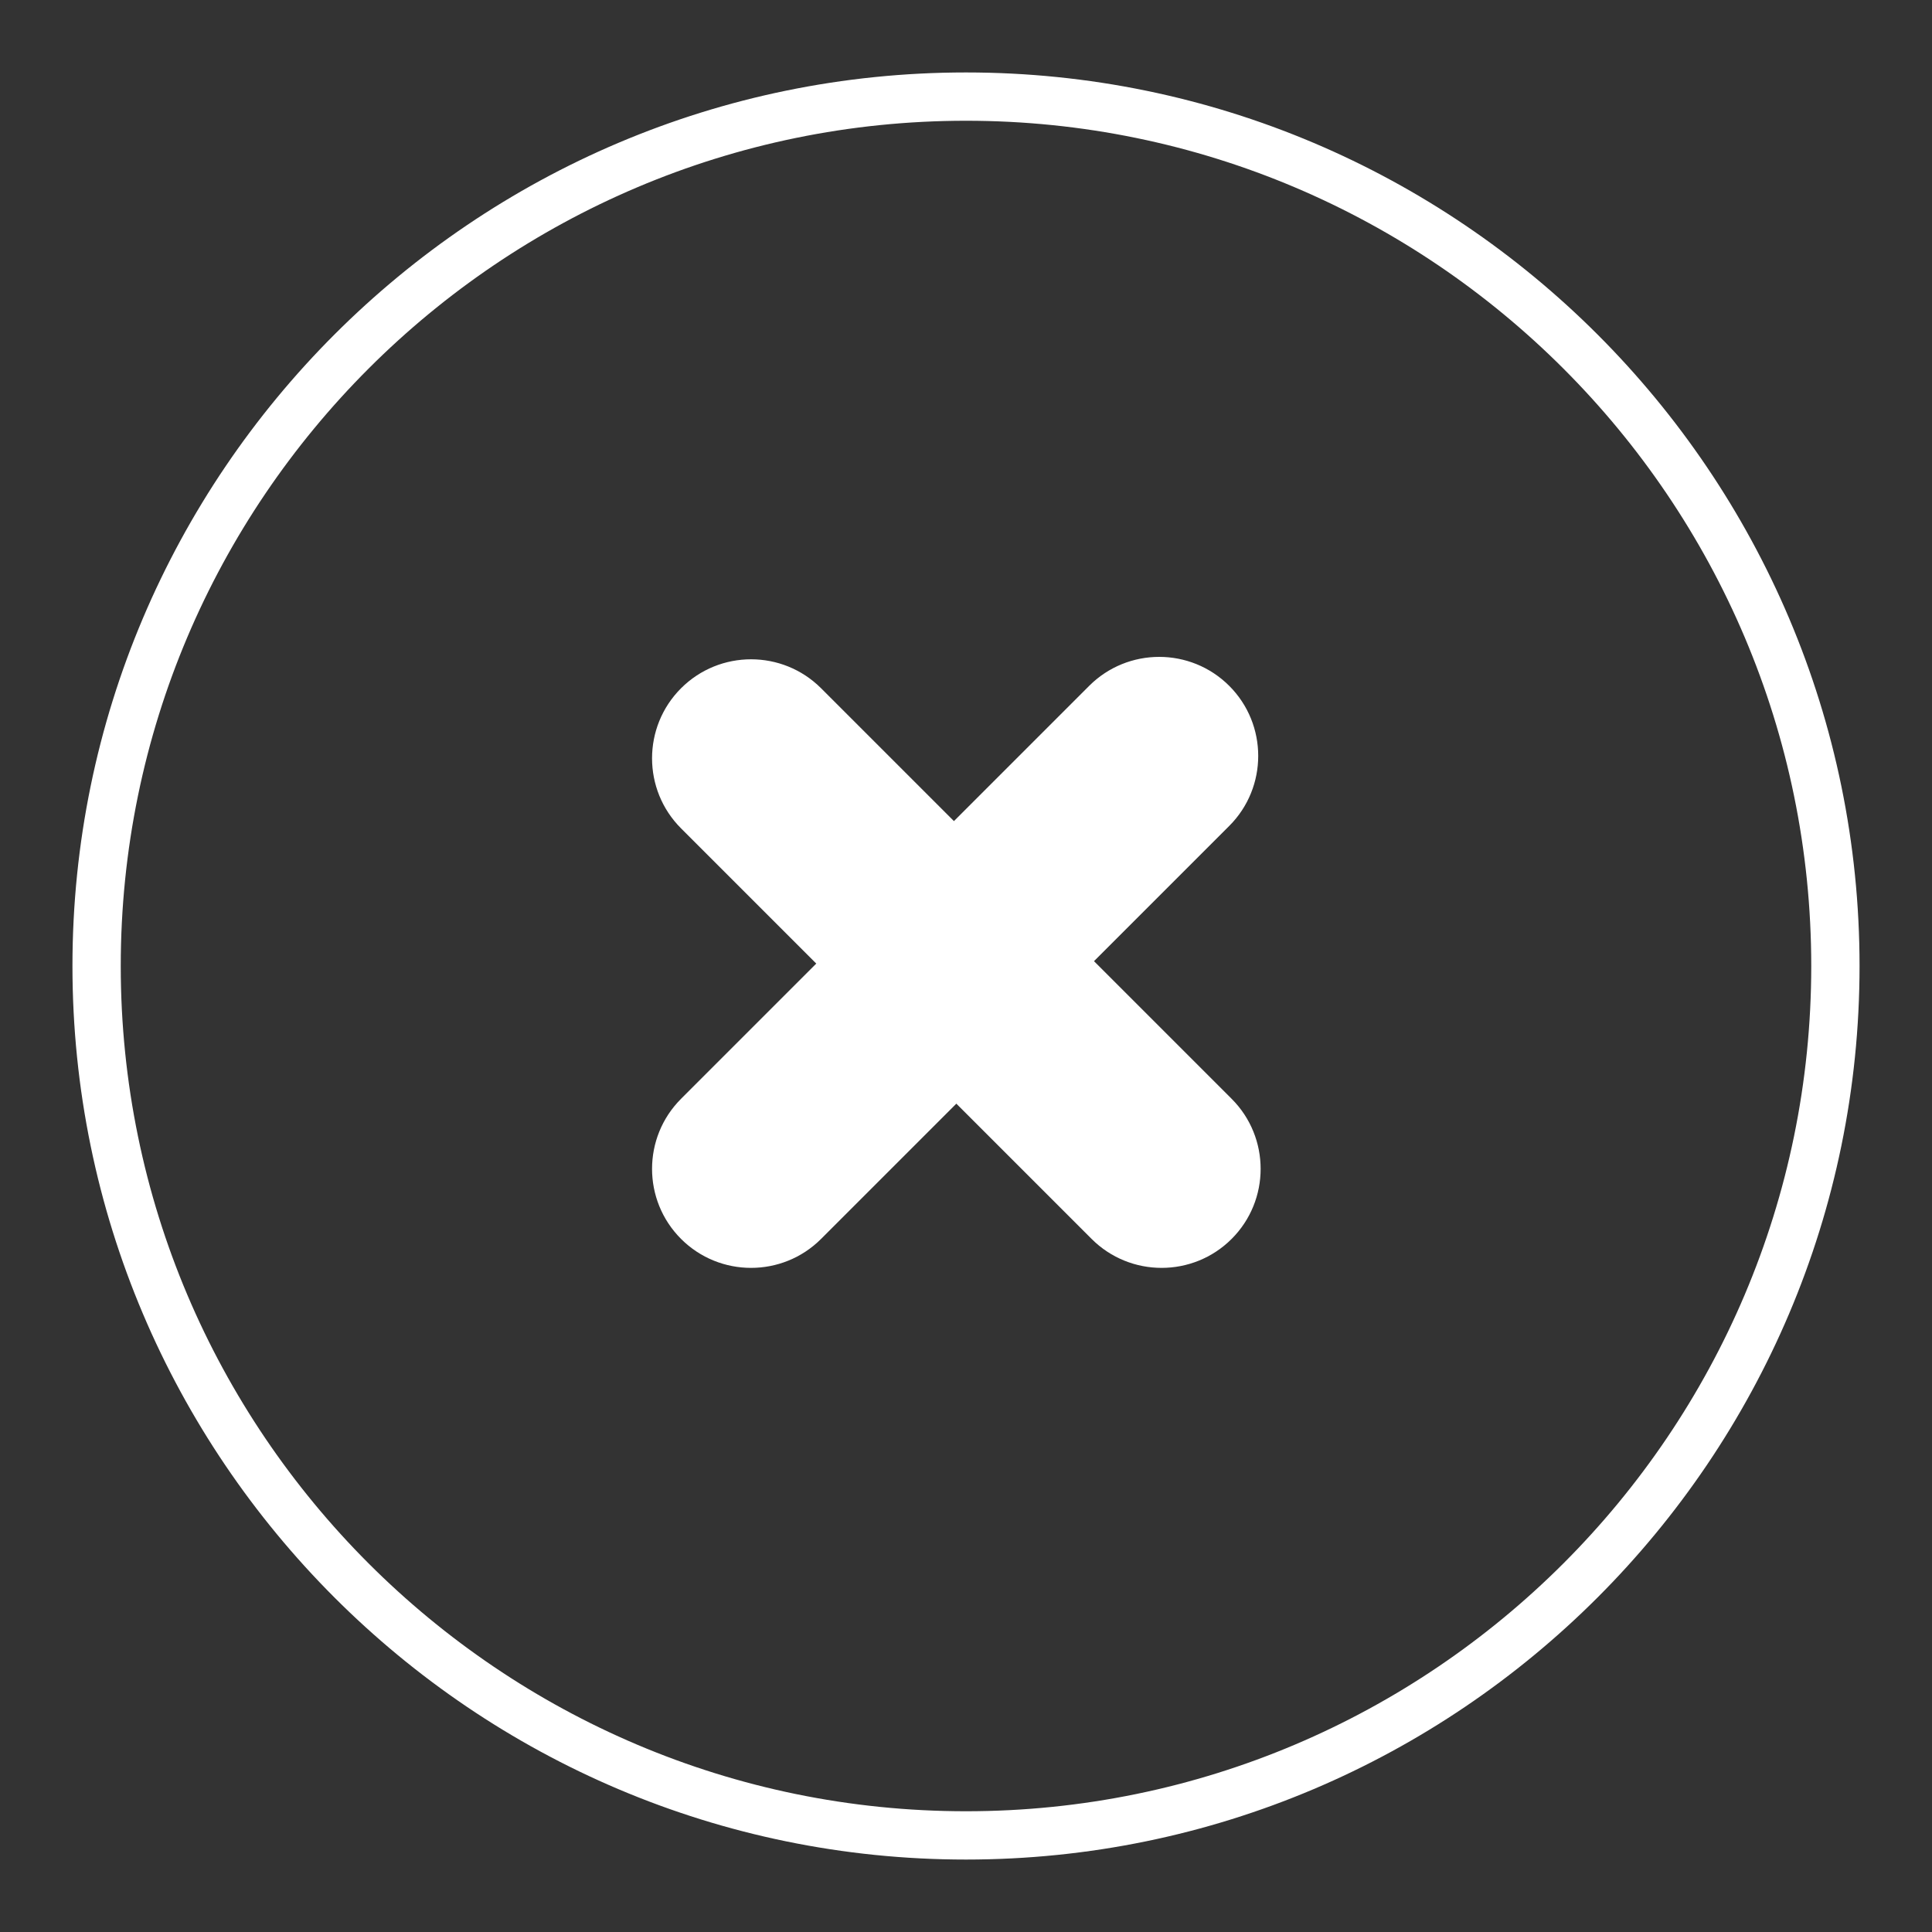 <?xml version="1.0" encoding="utf-8"?>
<!-- Generator: Adobe Illustrator 24.3.0, SVG Export Plug-In . SVG Version: 6.00 Build 0)  -->
<svg version="1.1" id="Layer_1" xmlns="http://www.w3.org/2000/svg" xmlns:xlink="http://www.w3.org/1999/xlink" x="0px" y="0px"
	 viewBox="0 0 80 80" style="enable-background:new 0 0 80 80;" xml:space="preserve">
<rect x="0" y="0" width="80" height="80" fill="#333333" stroke="none"/>
<style type="text/css">
	.st0{fill:#FFFFFF;}
</style>
<g>
	<path class="st0" d="M40,3C19.6,3,3,19.6,3,40s16.6,37,37,37s37-16.6,37-37S60.4,3,40,3z M40,75C20.7,75,5,59.3,5,40S20.7,5,40,5
		s35,15.7,35,35S59.3,75,40,75z"/>
	<path class="st0" d="M45.3,39.8l5.6-5.6c1.6-1.6,1.6-4.2,0-5.8s-4.2-1.6-5.8,0L39.5,34L34,28.5c-1.6-1.6-4.2-1.6-5.8,0
		c-1.6,1.6-1.6,4.2,0,5.8l5.6,5.6l-5.6,5.6c-1.6,1.6-1.6,4.2,0,5.8s4.2,1.6,5.8,0l5.6-5.6l5.6,5.6c1.6,1.6,4.2,1.6,5.8,0
		s1.6-4.2,0-5.8L45.3,39.8z"/>
</g>
</svg>
